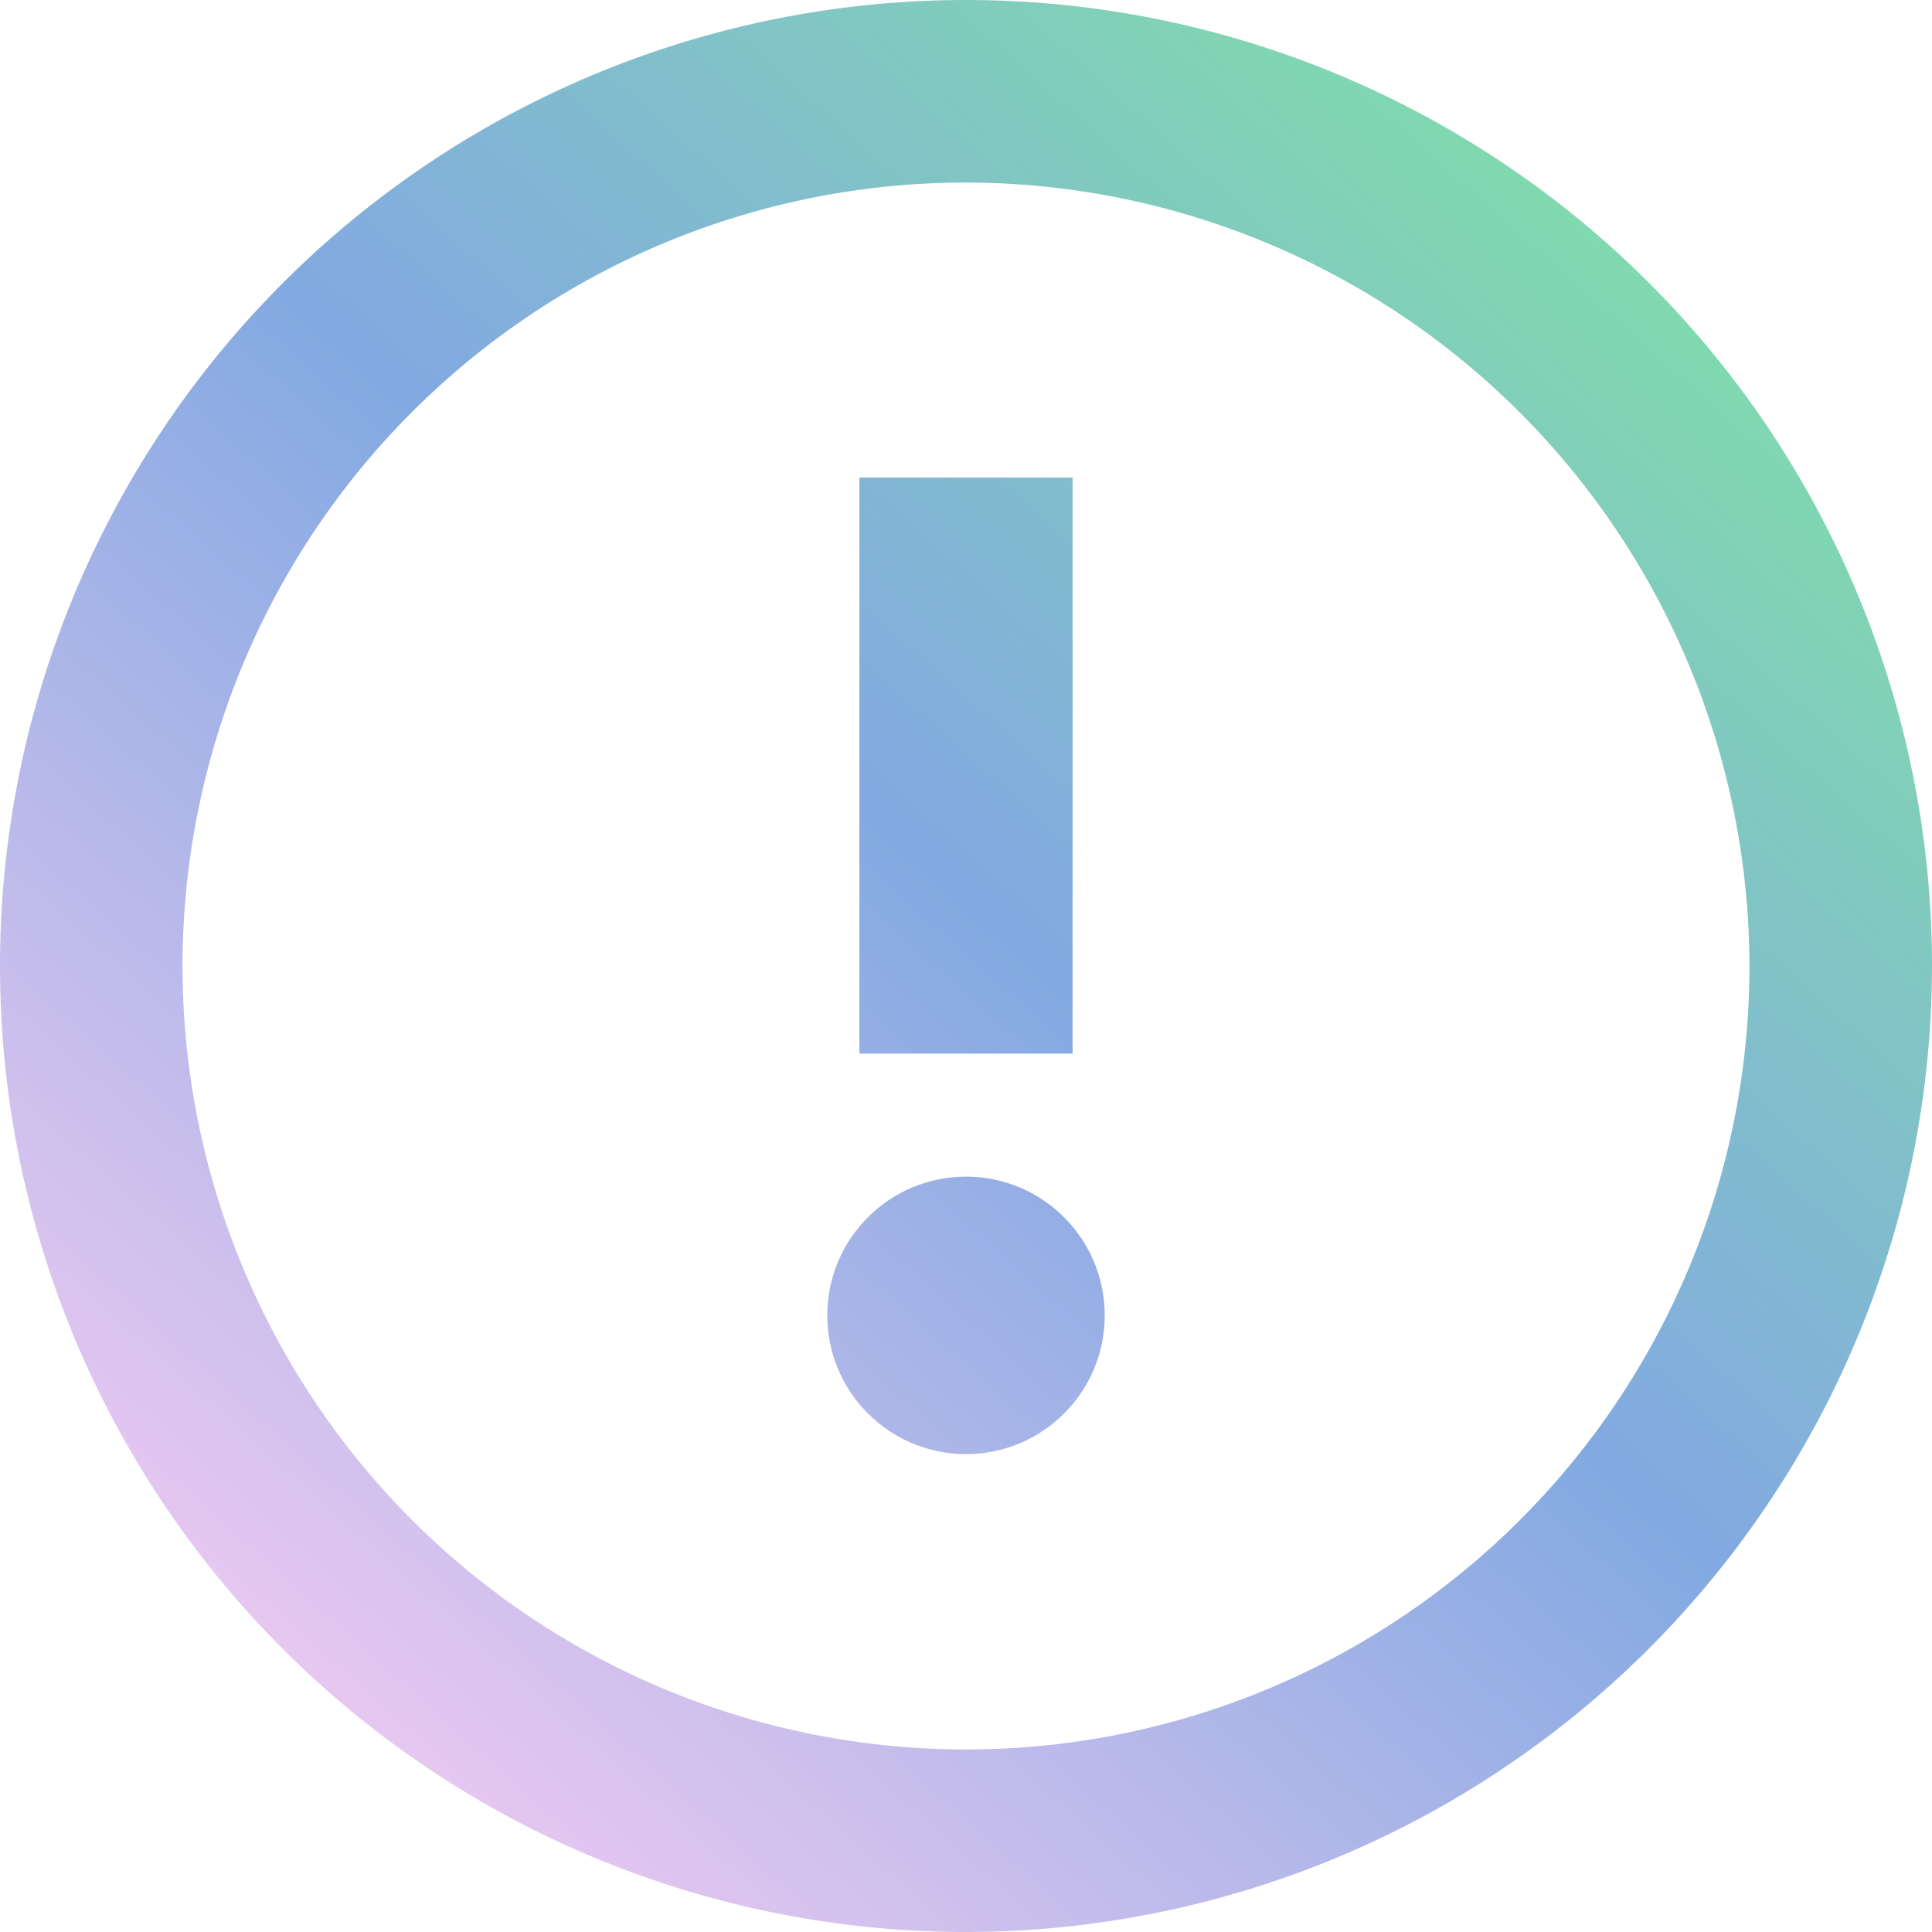 <svg id="Calque_1" data-name="Calque 1" xmlns="http://www.w3.org/2000/svg" viewBox="0 0 52.92 52.92">
    <path fill="url(#classic-gradient)"
        d="M26.46,52.92A26.46,26.46,0,1,1,52.92,26.46,26.49,26.49,0,0,1,26.46,52.92ZM26.46,5A21.46,21.46,0,1,0,47.92,26.46,21.49,21.49,0,0,0,26.46,5Z" />
    <rect x="23.54" y="13.08" width="5.84" height="15.78" fill="url(#classic-gradient)" />
    <circle cx="26.46" cy="36.03" r="3.8" fill="url(#classic-gradient)" />
    <defs>
        <linearGradient id="classic-gradient" x1="42" y1="-5.03043e-06" x2="2.539" y2="44.264"
            gradientUnits="userSpaceOnUse">
            <stop stop-color="#80E0A7" />
            <stop offset="0.481" stop-color="#82A9E2" />
            <stop offset="1" stop-color="#F0CAF2" />
        </linearGradient>
    </defs>
</svg>
